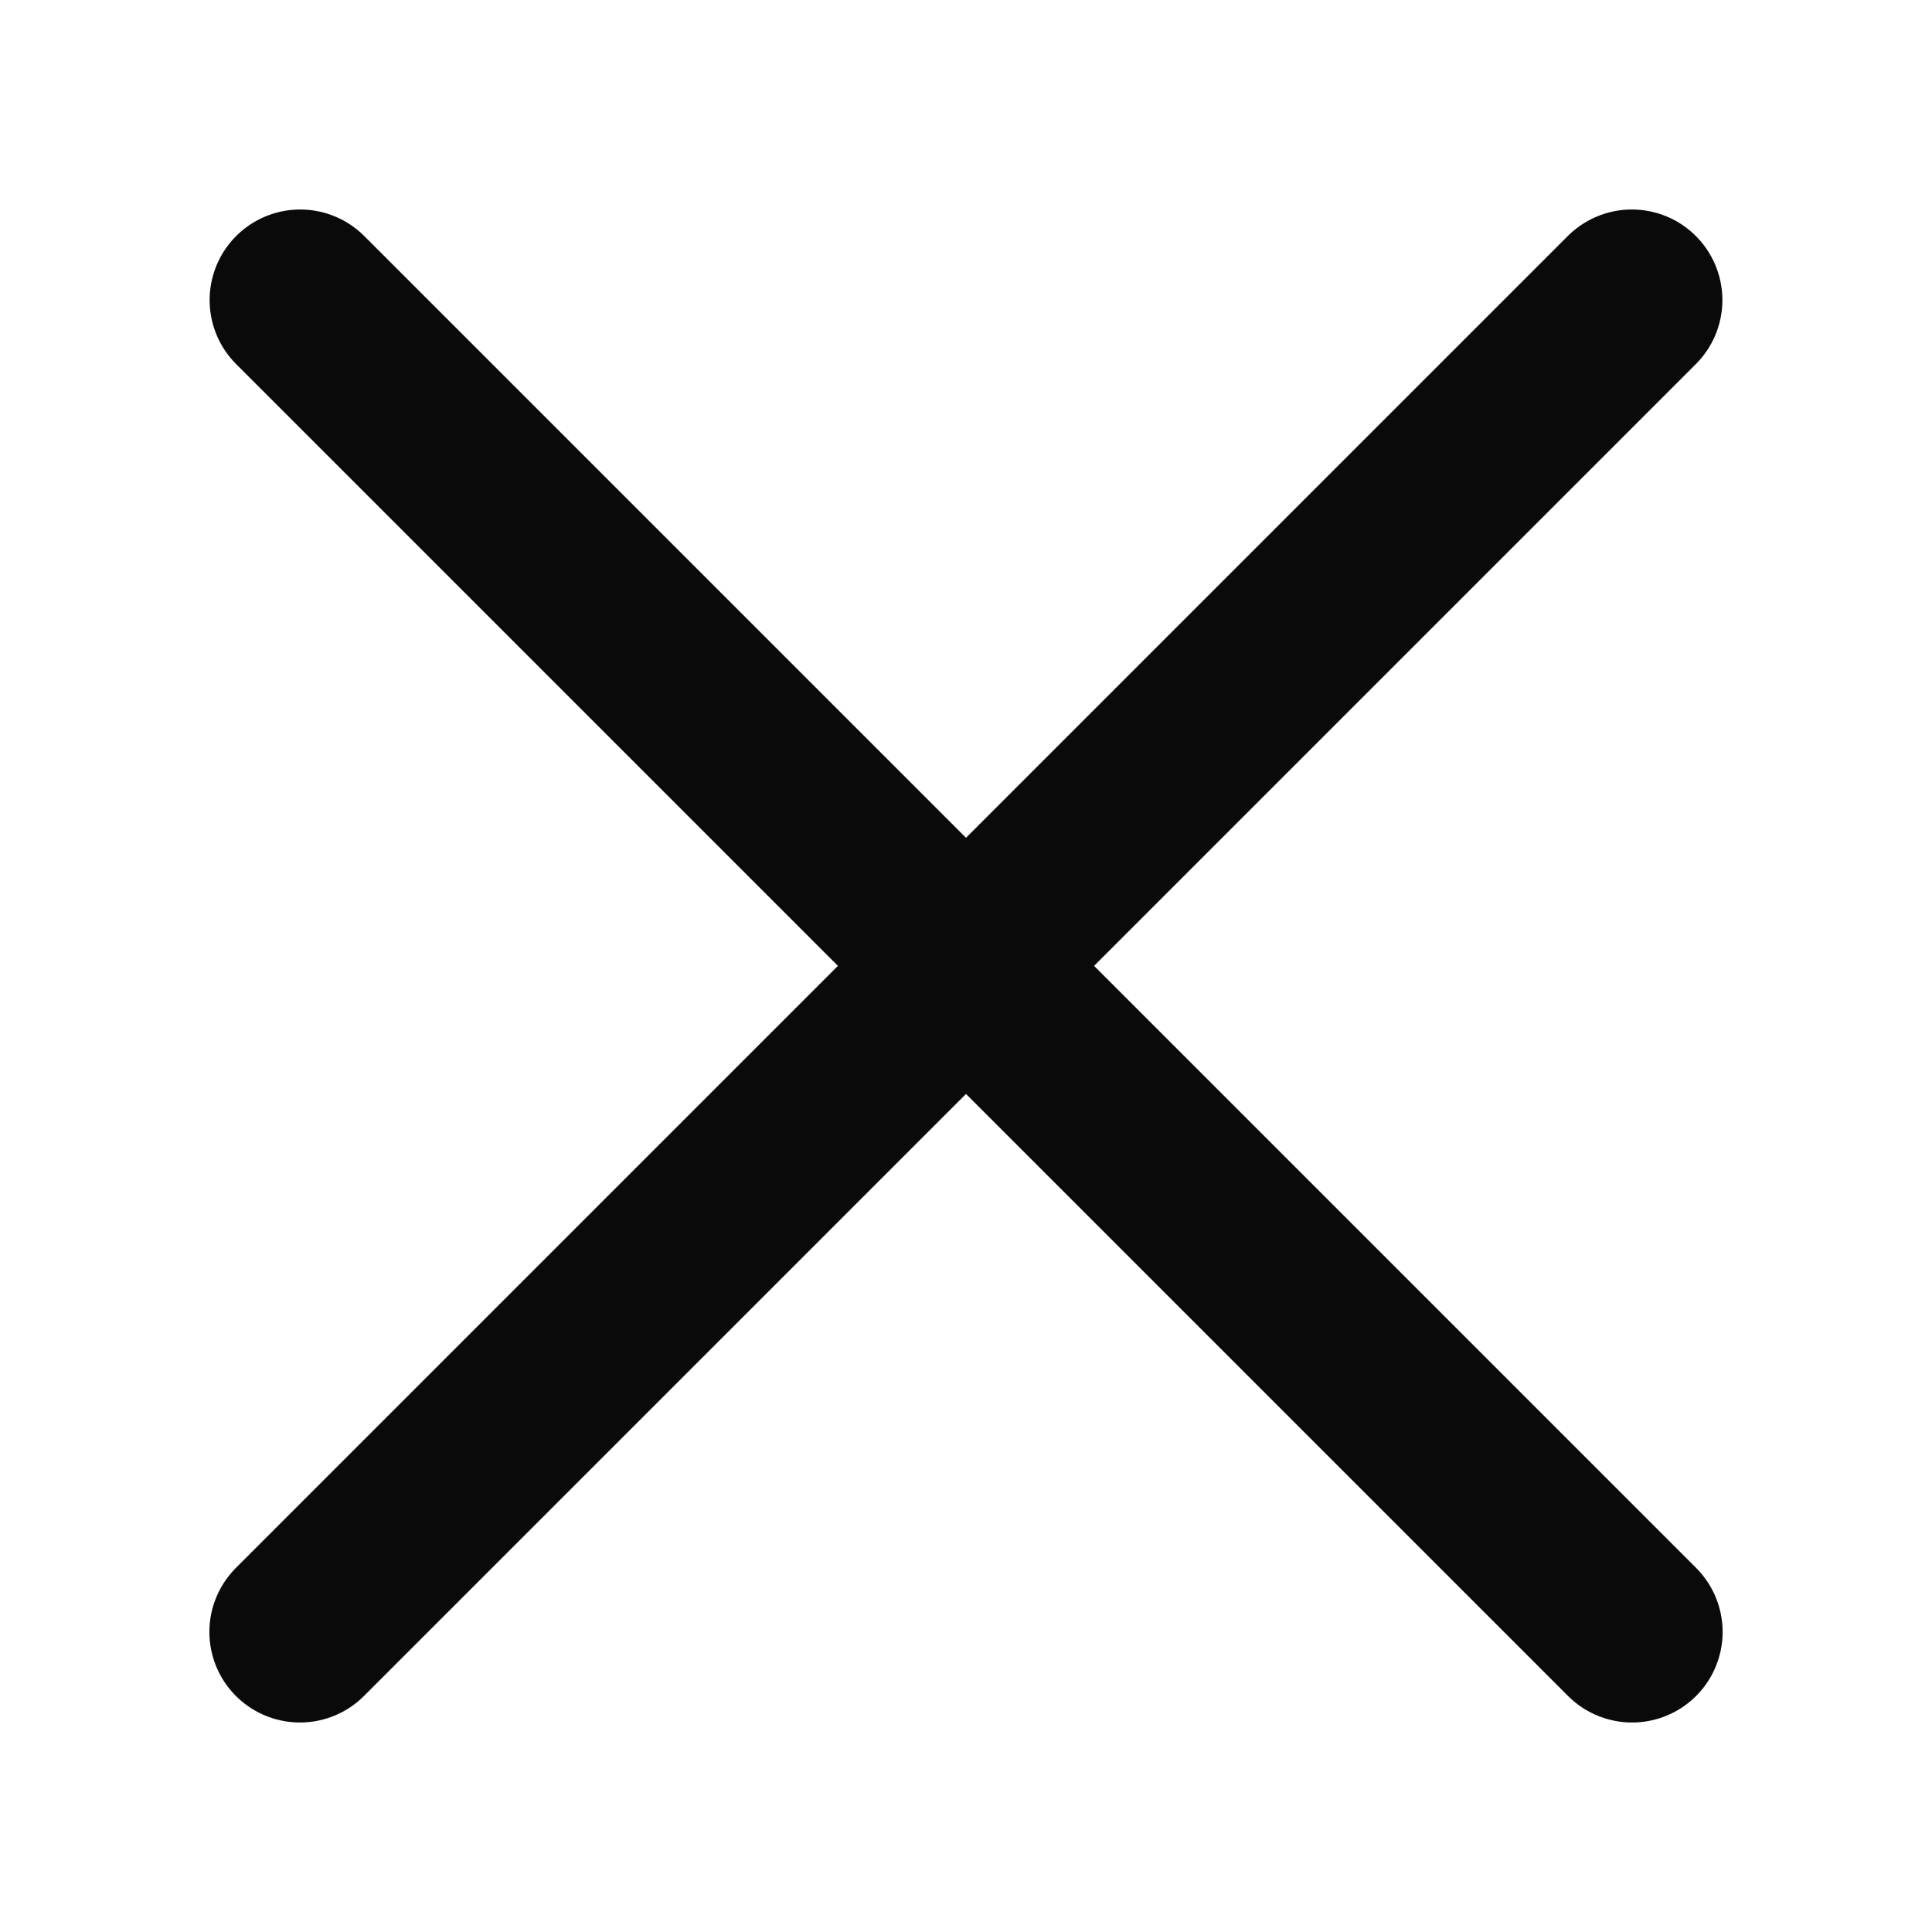 <svg width="16" height="16" viewBox="0 0 16 16" fill="none" xmlns="http://www.w3.org/2000/svg">
<path d="M2.484 13.515L13.514 2.485" stroke="#0A0A0A" stroke-width="1.5" stroke-linecap="round" stroke-linejoin="round"/>
<path d="M13.516 13.515L2.486 2.485" stroke="#0A0A0A" stroke-width="1.5" stroke-linecap="round" stroke-linejoin="round"/>
</svg>
